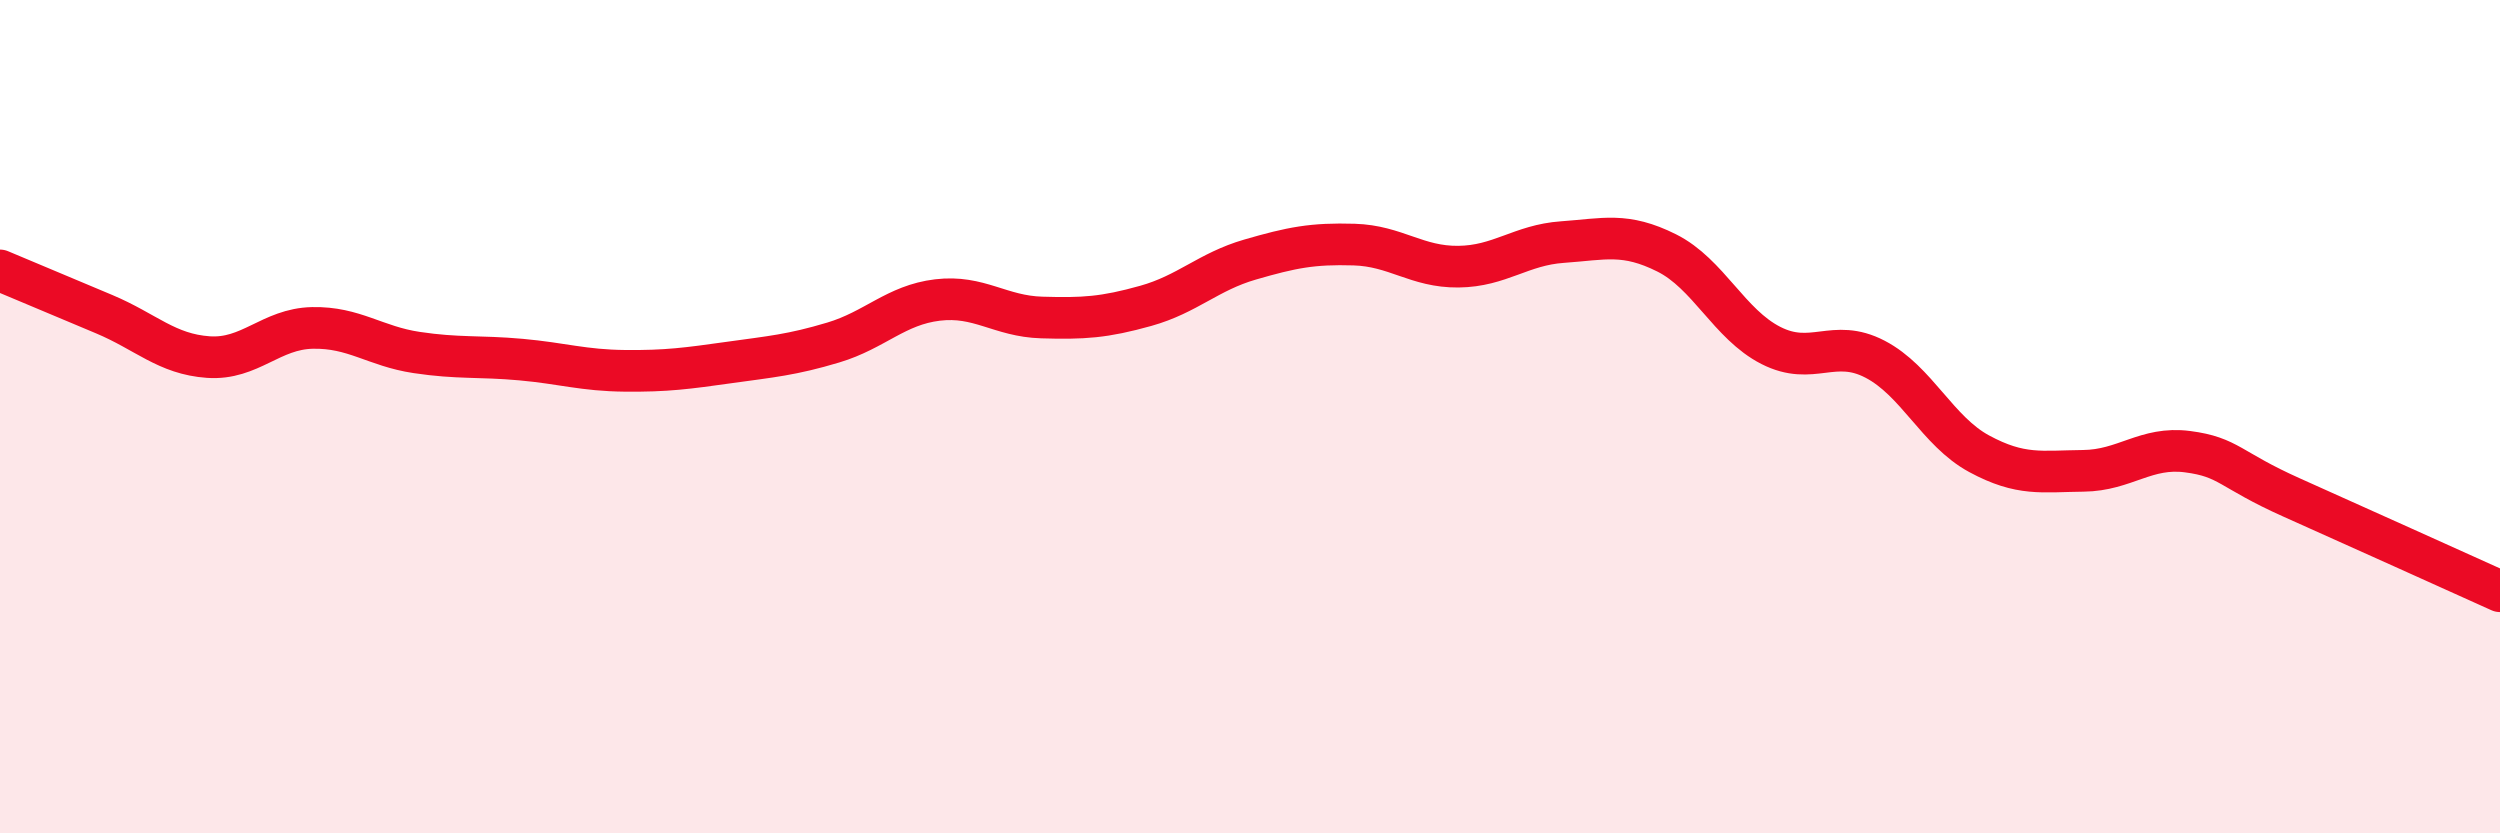 
    <svg width="60" height="20" viewBox="0 0 60 20" xmlns="http://www.w3.org/2000/svg">
      <path
        d="M 0,6.49 C 0.5,6.7 1.5,7.12 2.5,7.54 C 3.5,7.96 4,8.5 5,8.57 C 6,8.64 6.5,7.89 7.5,7.87 C 8.5,7.85 9,8.31 10,8.46 C 11,8.61 11.5,8.54 12.5,8.63 C 13.5,8.72 14,8.89 15,8.9 C 16,8.91 16.5,8.84 17.5,8.7 C 18.5,8.56 19,8.52 20,8.22 C 21,7.92 21.5,7.32 22.5,7.2 C 23.5,7.08 24,7.59 25,7.62 C 26,7.65 26.5,7.62 27.5,7.34 C 28.5,7.06 29,6.52 30,6.23 C 31,5.94 31.5,5.84 32.5,5.87 C 33.5,5.9 34,6.41 35,6.4 C 36,6.39 36.5,5.88 37.5,5.81 C 38.5,5.74 39,5.57 40,6.07 C 41,6.57 41.5,7.78 42.5,8.29 C 43.5,8.8 44,8.1 45,8.62 C 46,9.14 46.5,10.35 47.5,10.89 C 48.5,11.43 49,11.31 50,11.3 C 51,11.29 51.5,10.71 52.5,10.84 C 53.5,10.97 53.5,11.27 55,11.94 C 56.5,12.61 59,13.74 60,14.19L60 20L0 20Z"
        fill="#EB0A25"
        opacity="0.1"
        stroke-linecap="round"
        stroke-linejoin="round"
      />
      <path
        d="M 0,6.49 C 0.5,6.7 1.5,7.12 2.5,7.54 C 3.5,7.96 4,8.5 5,8.57 C 6,8.64 6.5,7.89 7.5,7.87 C 8.5,7.85 9,8.31 10,8.46 C 11,8.61 11.5,8.54 12.5,8.63 C 13.5,8.72 14,8.89 15,8.9 C 16,8.91 16.5,8.84 17.5,8.7 C 18.5,8.56 19,8.52 20,8.22 C 21,7.92 21.5,7.32 22.5,7.2 C 23.5,7.08 24,7.59 25,7.62 C 26,7.65 26.5,7.62 27.5,7.34 C 28.5,7.06 29,6.52 30,6.23 C 31,5.94 31.5,5.84 32.5,5.87 C 33.5,5.9 34,6.41 35,6.4 C 36,6.39 36.5,5.88 37.5,5.81 C 38.5,5.74 39,5.57 40,6.07 C 41,6.57 41.5,7.78 42.5,8.29 C 43.5,8.8 44,8.1 45,8.62 C 46,9.14 46.5,10.35 47.5,10.89 C 48.5,11.43 49,11.31 50,11.3 C 51,11.29 51.5,10.71 52.5,10.84 C 53.5,10.97 53.5,11.27 55,11.94 C 56.5,12.61 59,13.74 60,14.19"
        stroke="#EB0A25"
        stroke-width="1"
        fill="none"
        stroke-linecap="round"
        stroke-linejoin="round"
      />
    </svg>
  